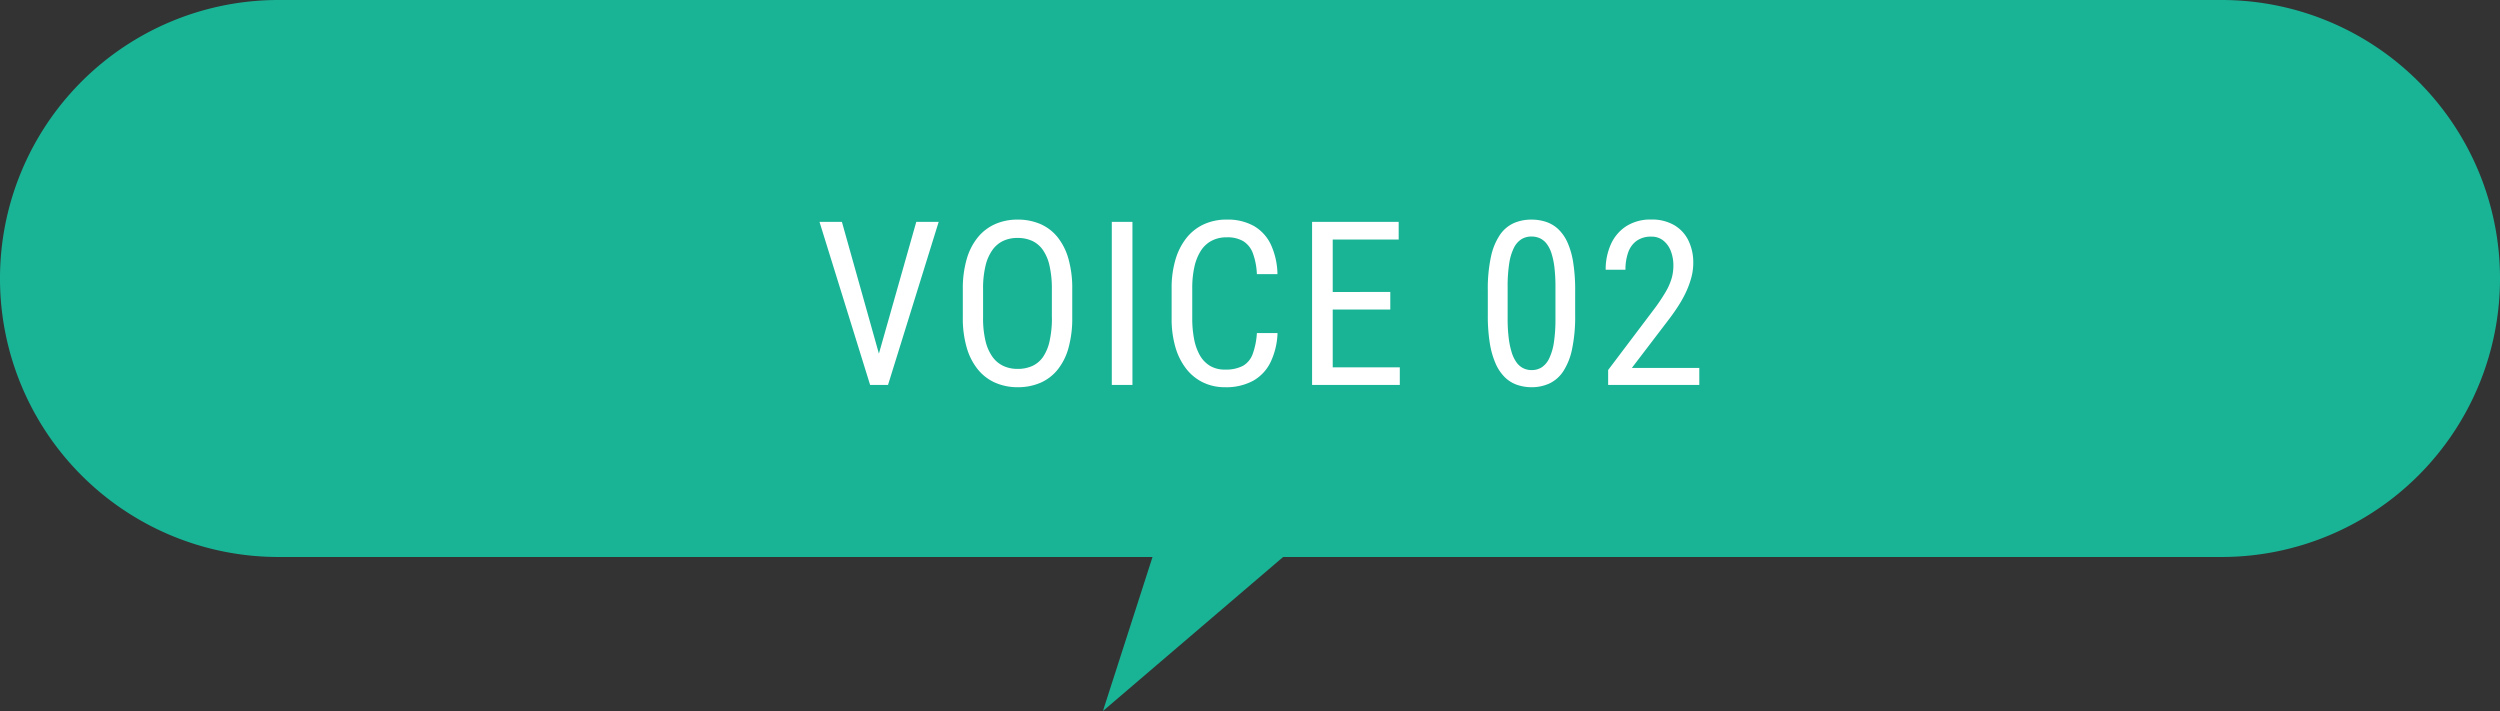 <svg xmlns="http://www.w3.org/2000/svg" width="218" height="62" viewBox="0 0 218 62">
  <rect x="0" y="0" width="218" height="62" fill="#333333" stroke="none"/>
  <g id="グループ_94870" data-name="グループ 94870" transform="translate(-300 -10712)">
    <path id="合体_8" data-name="合体 8" d="M100.5,48.569H24.284A24.284,24.284,0,0,1,24.284,0H193.716a24.284,24.284,0,0,1,0,48.569H111.889L96.177,62Z" transform="translate(300 10712)" fill="#19b496"/>
    <path id="パス_722742" data-name="パス 722742" d="M-33.521-2.158-30.1-14.219h1.953L-32.564,0h-1.377Zm-3.066-12.061L-33.2-2.158-32.749,0h-1.377L-38.54-14.219ZM-16.5-8.34v2.471a9.594,9.594,0,0,1-.327,2.642,5.235,5.235,0,0,1-.952,1.9,3.961,3.961,0,0,1-1.5,1.143A4.939,4.939,0,0,1-21.261.2,4.837,4.837,0,0,1-23.2-.186a4.043,4.043,0,0,1-1.514-1.143,5.375,5.375,0,0,1-.981-1.9,9.085,9.085,0,0,1-.347-2.642V-8.34a9.207,9.207,0,0,1,.342-2.642,5.316,5.316,0,0,1,.977-1.9,4.09,4.09,0,0,1,1.514-1.147,4.784,4.784,0,0,1,1.943-.386,4.919,4.919,0,0,1,1.987.386,3.957,3.957,0,0,1,1.5,1.147,5.339,5.339,0,0,1,.952,1.9A9.461,9.461,0,0,1-16.5-8.34Zm-1.777,2.471v-2.49a9.06,9.06,0,0,0-.2-2.017,3.886,3.886,0,0,0-.576-1.382,2.36,2.36,0,0,0-.937-.8,3.028,3.028,0,0,0-1.289-.259,2.9,2.9,0,0,0-1.245.259,2.441,2.441,0,0,0-.942.8,3.954,3.954,0,0,0-.6,1.382,8.452,8.452,0,0,0-.21,2.017v2.49a8.5,8.5,0,0,0,.21,2.026,3.951,3.951,0,0,0,.605,1.387,2.454,2.454,0,0,0,.952.8,2.907,2.907,0,0,0,1.24.259,3.061,3.061,0,0,0,1.294-.259,2.3,2.3,0,0,0,.938-.8,3.936,3.936,0,0,0,.566-1.387A9.338,9.338,0,0,0-18.272-5.869Zm7.026-8.35V0h-1.8V-14.219ZM-.4-4.521h1.8A6.335,6.335,0,0,1,.8-2,3.718,3.718,0,0,1-.71-.371,4.93,4.93,0,0,1-3.186.2,4.324,4.324,0,0,1-5.11-.225a4.152,4.152,0,0,1-1.47-1.206,5.61,5.61,0,0,1-.933-1.89A8.843,8.843,0,0,1-7.834-5.8V-8.428A8.681,8.681,0,0,1-7.507-10.9a5.571,5.571,0,0,1,.947-1.89,4.157,4.157,0,0,1,1.514-1.206,4.709,4.709,0,0,1,2.026-.42,4.652,4.652,0,0,1,2.349.552A3.679,3.679,0,0,1,.813-12.251a6.387,6.387,0,0,1,.581,2.593H-.4a5.988,5.988,0,0,0-.352-1.831,2.077,2.077,0,0,0-.835-1.045,2.714,2.714,0,0,0-1.431-.337,2.777,2.777,0,0,0-1.353.313,2.538,2.538,0,0,0-.937.894,4.376,4.376,0,0,0-.547,1.4,8.441,8.441,0,0,0-.181,1.821V-5.8a9.526,9.526,0,0,0,.151,1.748A4.714,4.714,0,0,0-5.4-2.632a2.548,2.548,0,0,0,.884.952,2.457,2.457,0,0,0,1.328.342A3.209,3.209,0,0,0-1.623-1.66,1.941,1.941,0,0,0-.769-2.686,6.438,6.438,0,0,0-.4-4.521ZM12.063-1.533V0H5.891V-1.533ZM6.213-14.219V0h-1.8V-14.219Zm5.02,6.113v1.533H5.891V-8.105Zm.732-6.113v1.543H5.891v-1.543ZM27.354-8.242v2.168a13.765,13.765,0,0,1-.269,2.949,5.612,5.612,0,0,1-.767,1.934,2.978,2.978,0,0,1-1.2,1.06A3.65,3.65,0,0,1,23.556.2,3.861,3.861,0,0,1,22.281-.01a2.856,2.856,0,0,1-1.06-.659,3.831,3.831,0,0,1-.8-1.187,7.231,7.231,0,0,1-.508-1.777,14.89,14.89,0,0,1-.176-2.441V-8.242a13.254,13.254,0,0,1,.273-2.93,5.438,5.438,0,0,1,.776-1.9,2.931,2.931,0,0,1,1.2-1.03,3.771,3.771,0,0,1,1.558-.312,3.978,3.978,0,0,1,1.284.2,2.879,2.879,0,0,1,1.055.635,3.662,3.662,0,0,1,.8,1.152,6.855,6.855,0,0,1,.5,1.753A15.12,15.12,0,0,1,27.354-8.242ZM25.636-5.781V-8.545a14.216,14.216,0,0,0-.088-1.685,6.5,6.5,0,0,0-.259-1.245,2.736,2.736,0,0,0-.425-.84,1.581,1.581,0,0,0-.586-.474,1.745,1.745,0,0,0-.732-.151,1.642,1.642,0,0,0-.884.239,1.875,1.875,0,0,0-.654.757,4.578,4.578,0,0,0-.405,1.357,12.955,12.955,0,0,0-.137,2.041v2.764a13.6,13.6,0,0,0,.093,1.689,7.092,7.092,0,0,0,.264,1.265,3,3,0,0,0,.425.874,1.607,1.607,0,0,0,.586.5,1.633,1.633,0,0,0,.723.161,1.605,1.605,0,0,0,.9-.254,1.932,1.932,0,0,0,.649-.8,4.954,4.954,0,0,0,.4-1.4A13.647,13.647,0,0,0,25.636-5.781Zm12.543,4.3V0H30.23V-1.3l3.916-5.186a15.777,15.777,0,0,0,1.1-1.626,5.372,5.372,0,0,0,.527-1.2,4.085,4.085,0,0,0,.146-1.089,3.457,3.457,0,0,0-.225-1.274,2.136,2.136,0,0,0-.654-.913,1.611,1.611,0,0,0-1.035-.342,2.144,2.144,0,0,0-1.294.366,2.1,2.1,0,0,0-.737,1.021,4.448,4.448,0,0,0-.234,1.5H30.015a5.333,5.333,0,0,1,.444-2.2,3.649,3.649,0,0,1,1.333-1.587,3.92,3.92,0,0,1,2.217-.591,3.834,3.834,0,0,1,1.958.474,3.157,3.157,0,0,1,1.25,1.328,4.35,4.35,0,0,1,.435,2,4.884,4.884,0,0,1-.171,1.265,7.643,7.643,0,0,1-.469,1.274,10.36,10.36,0,0,1-.7,1.25q-.4.615-.859,1.211L32.3-1.484Z" transform="translate(410 10745.565)" fill="#fff"/>
  </g>
</svg>
